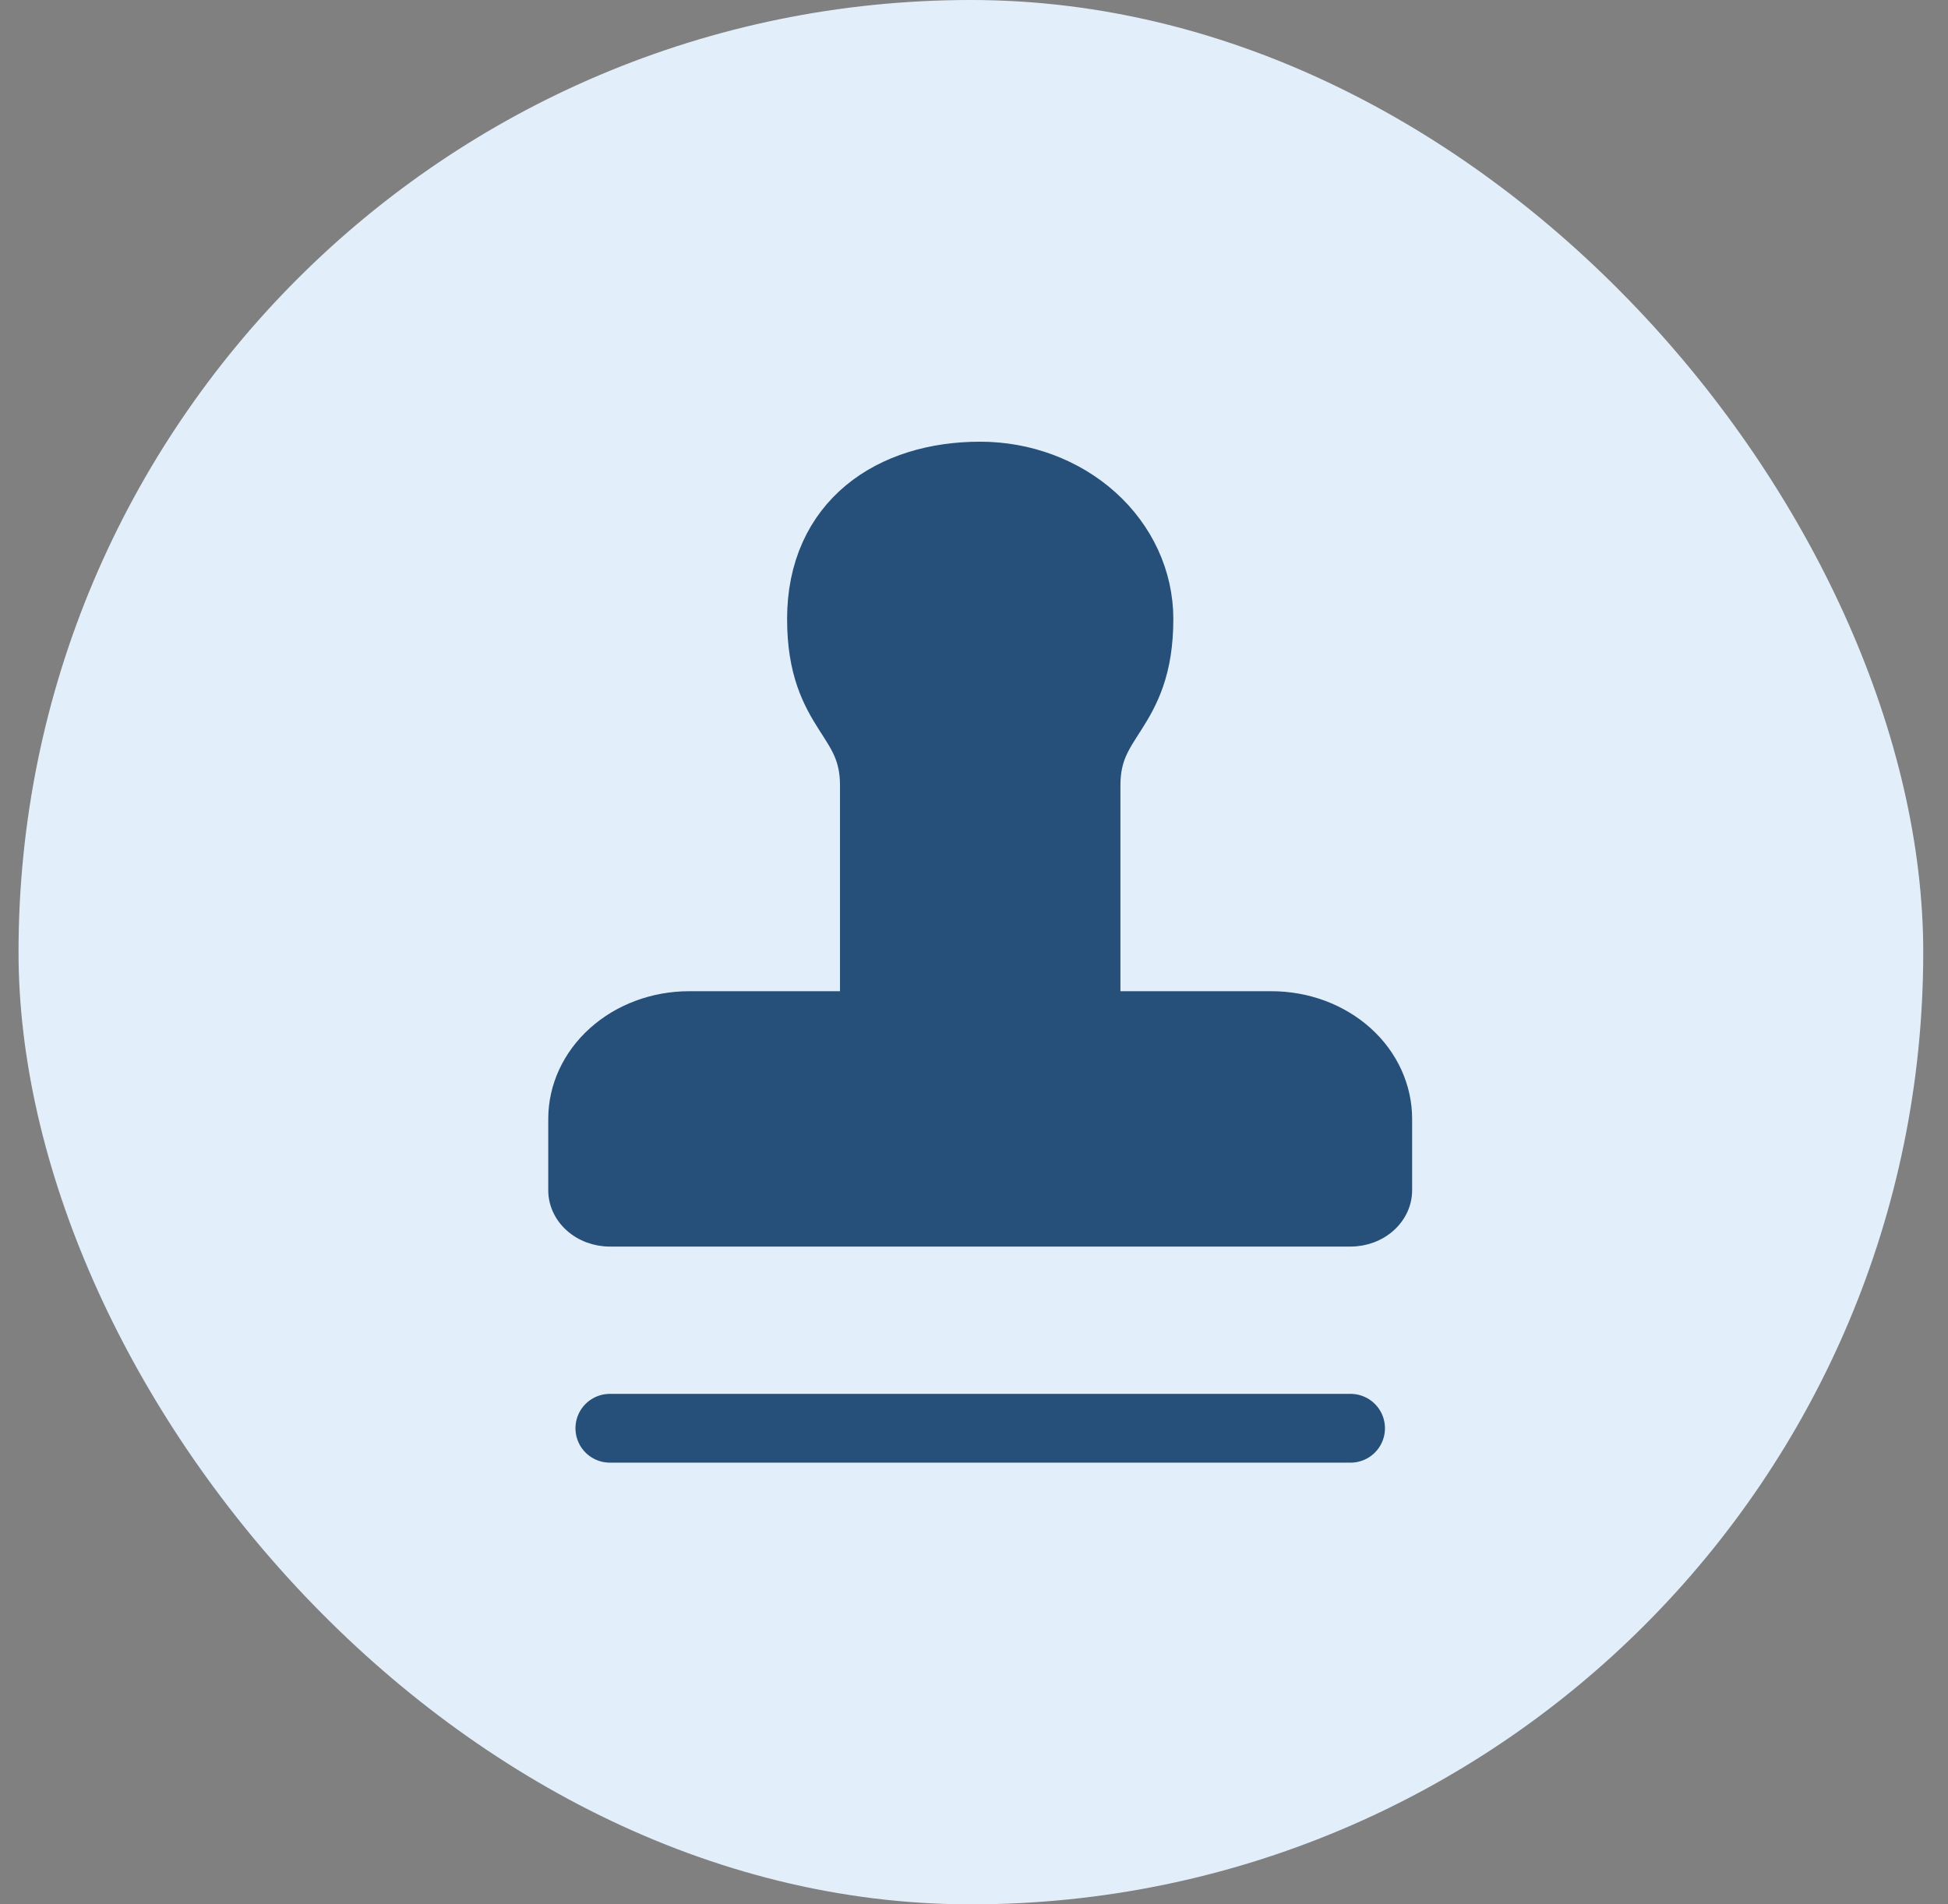 <svg width="45" height="44" viewBox="0 0 45 44" fill="none" xmlns="http://www.w3.org/2000/svg">
<rect x="0" y="0" width="45" height="44" fill="#808080" stroke="none"/>
<rect x="0.428" width="44" height="44" rx="22" fill="#E2EFFB"/>
<path d="M14.088 33H31.199H14.088Z" fill="#264F79"/>
<path d="M14.088 33H31.199" stroke="#264F79" stroke-width="1.589" stroke-linecap="round" stroke-linejoin="round"/>
<path d="M31.529 23.905C31.244 23.649 30.907 23.447 30.536 23.309C30.165 23.172 29.767 23.101 29.365 23.102H15.921C15.11 23.102 14.333 23.391 13.76 23.907C13.187 24.423 12.865 25.122 12.865 25.852V27.502C12.865 27.793 12.994 28.073 13.223 28.279C13.452 28.486 13.763 28.602 14.088 28.602H31.199C31.523 28.602 31.834 28.486 32.063 28.279C32.292 28.073 32.421 27.793 32.421 27.502V25.852C32.421 25.126 32.103 24.422 31.529 23.905Z" fill="#264F79" stroke="#264F79" stroke-width="0.4" stroke-linecap="round" stroke-linejoin="round"/>
<path d="M25.088 23.1V18.15C25.088 16.5 26.31 16.5 26.31 14.3C26.31 13.425 25.924 12.585 25.236 11.966C24.548 11.348 23.616 11 22.643 11C20.614 11 18.977 12.1 18.977 14.3C18.977 16.5 20.199 16.5 20.199 18.15V23.1" fill="#264F79"/>
<path d="M25.088 23.1V18.15C25.088 16.5 26.31 16.5 26.31 14.3C26.31 13.425 25.924 12.585 25.236 11.966C24.548 11.348 23.616 11 22.643 11C20.614 11 18.977 12.1 18.977 14.3C18.977 16.5 20.199 16.5 20.199 18.15V23.1H25.088Z" stroke="#264F79" stroke-width="1.589" stroke-linecap="round" stroke-linejoin="round"/>
</svg>
